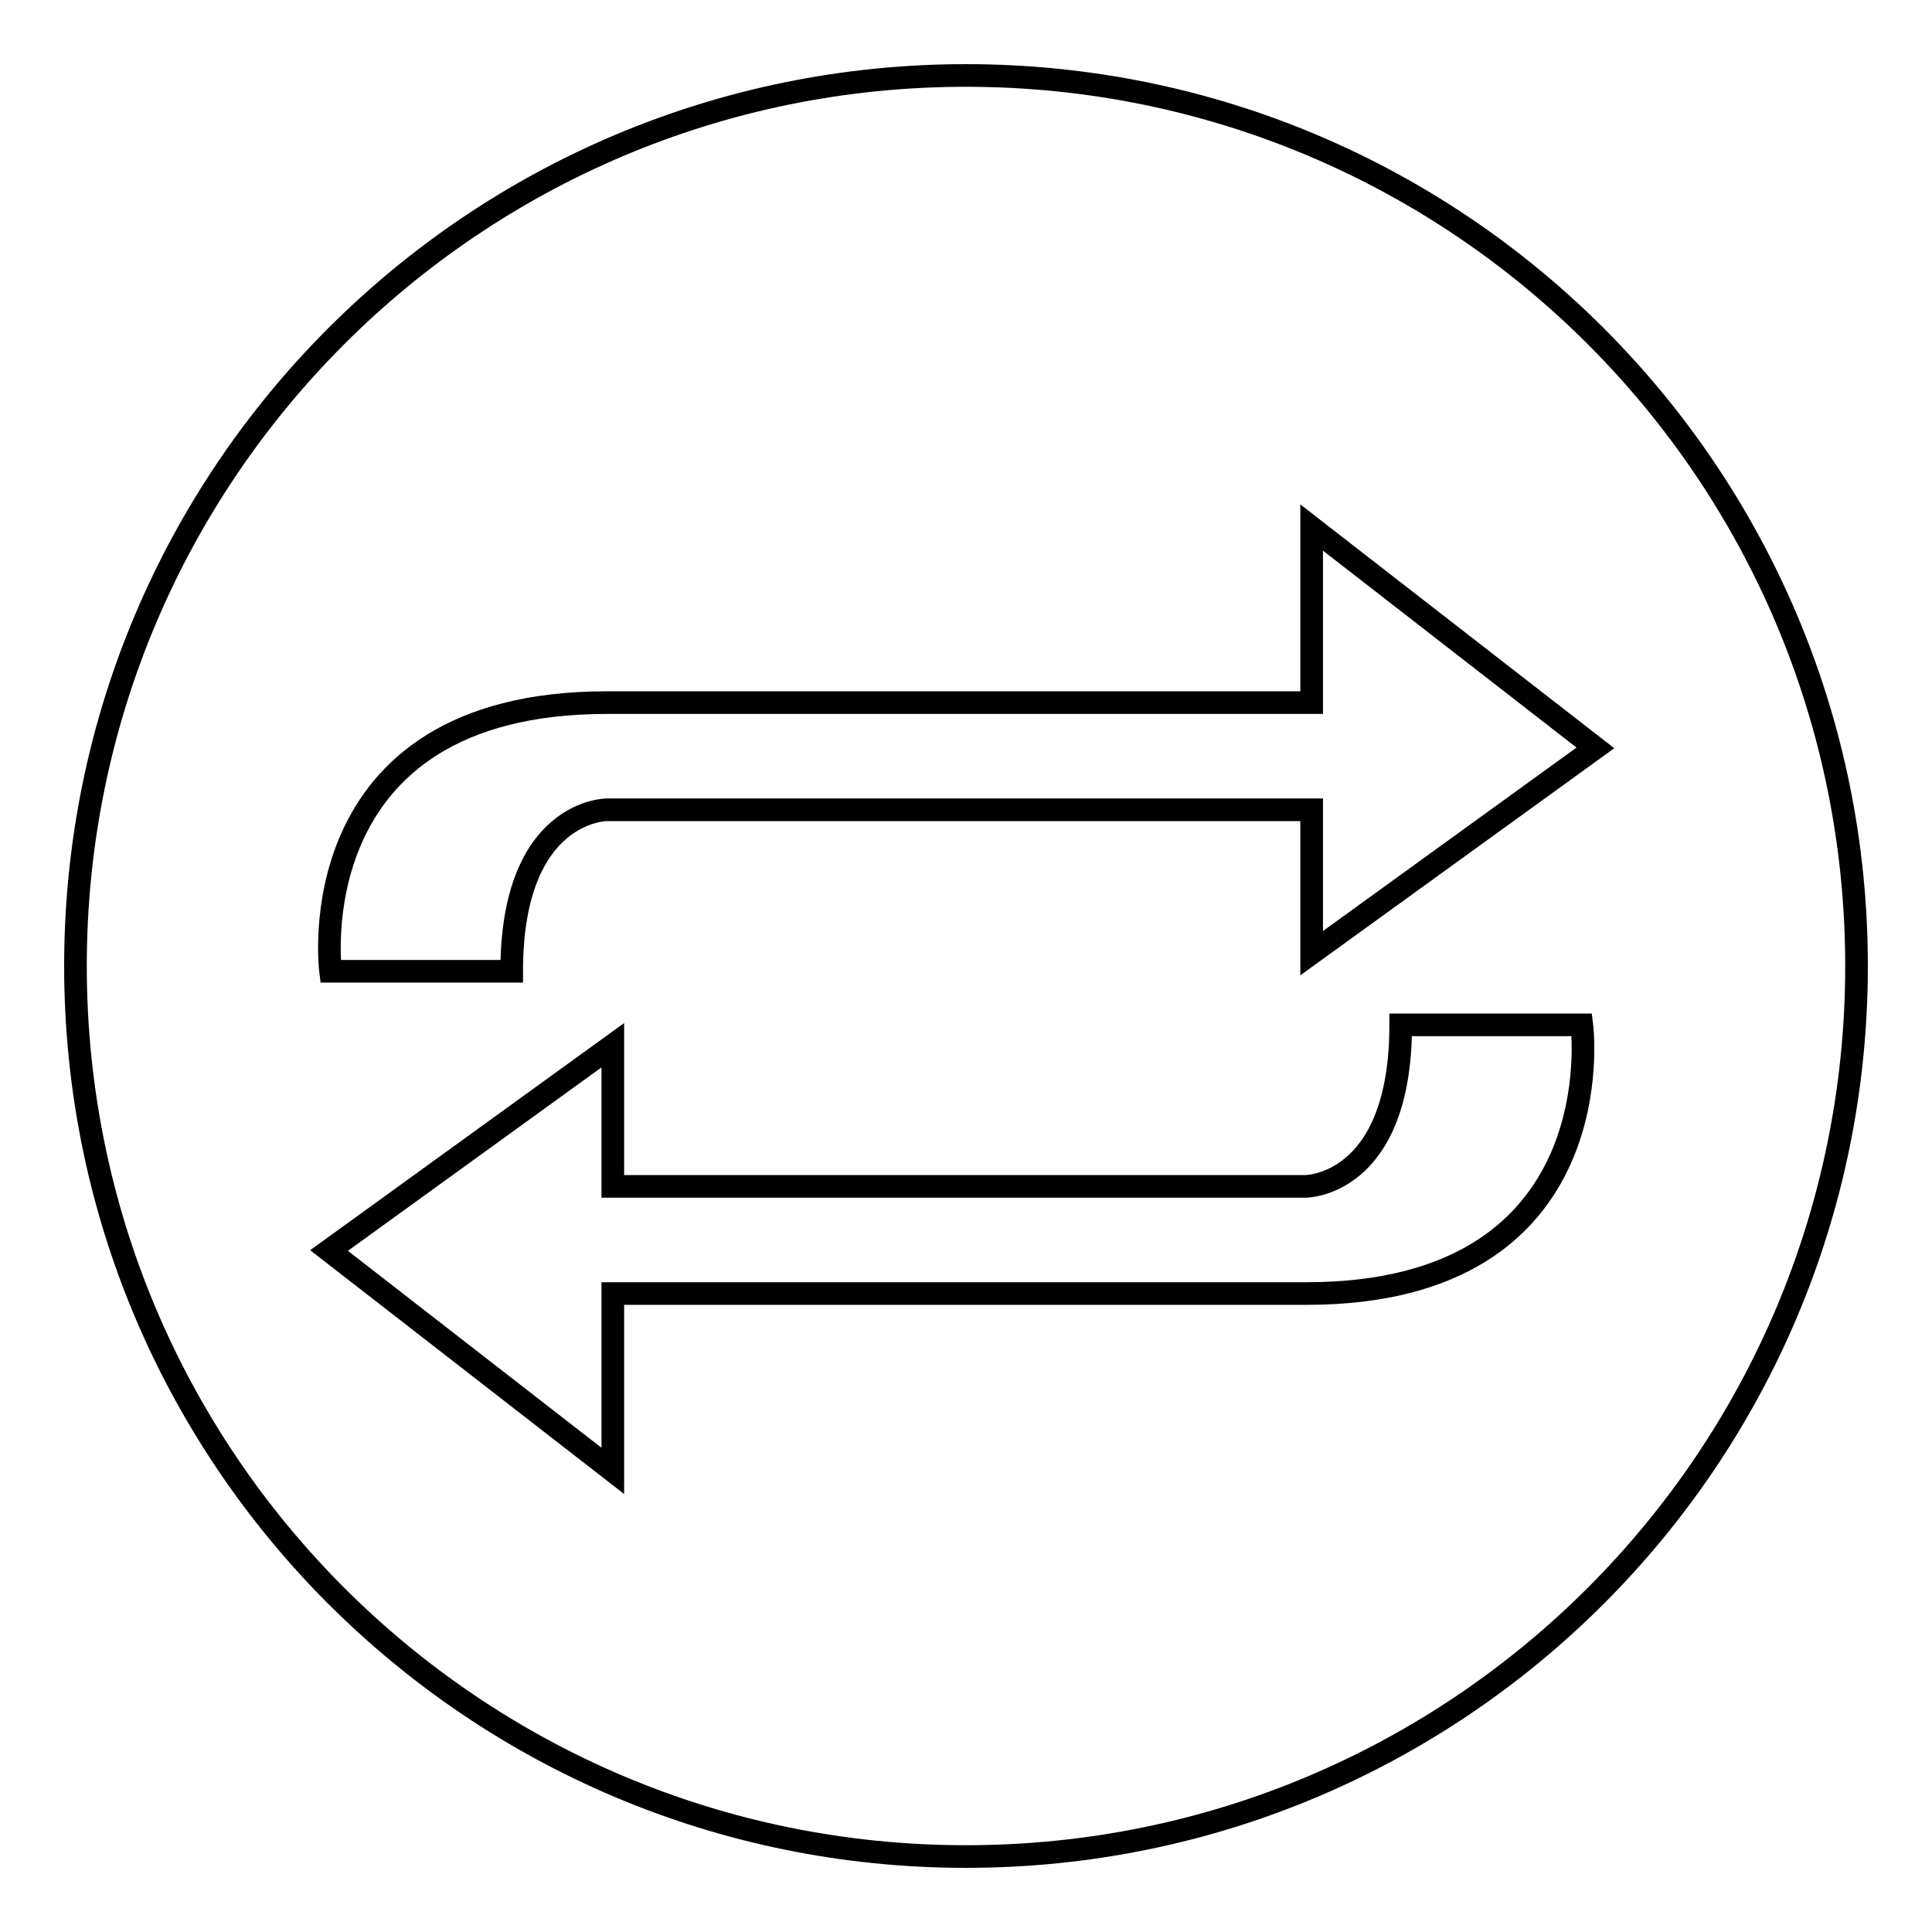<?xml version="1.0" encoding="utf-8"?>
<!-- Svg Vector Icons : http://www.onlinewebfonts.com/icon -->
<!DOCTYPE svg PUBLIC "-//W3C//DTD SVG 1.1//EN" "http://www.w3.org/Graphics/SVG/1.1/DTD/svg11.dtd">
<svg version="1.1" xmlns="http://www.w3.org/2000/svg" xmlns:xlink="http://www.w3.org/1999/xlink" x="0px" y="0px" viewBox="0 0 256 256" enable-background="new 0 0 256 256" xml:space="preserve">
<g><g><path stroke-width="3" fill-opacity="0" stroke="#000000"  d="M128,10C62.8,10,10,62.8,10,128c0,65.2,52.8,118,118,118c65.2,0,118-52.8,118-118C246,62.8,193.2,10,128,10z M173.1,171.4H81.2v23.5l-37.6-29.2l37.6-27.2v18.7h91.8c0,0,12.6,0,12.6-21.4h24C209.6,135.8,214.2,171.4,173.1,171.4z M173.8,126.3v-19H80.4c0,0-12.6,0-12.6,21.4h-24c0,0-4.6-35.6,36.6-35.6h93.4V69.9l37.6,29.2L173.8,126.3z"/></g></g>
</svg>